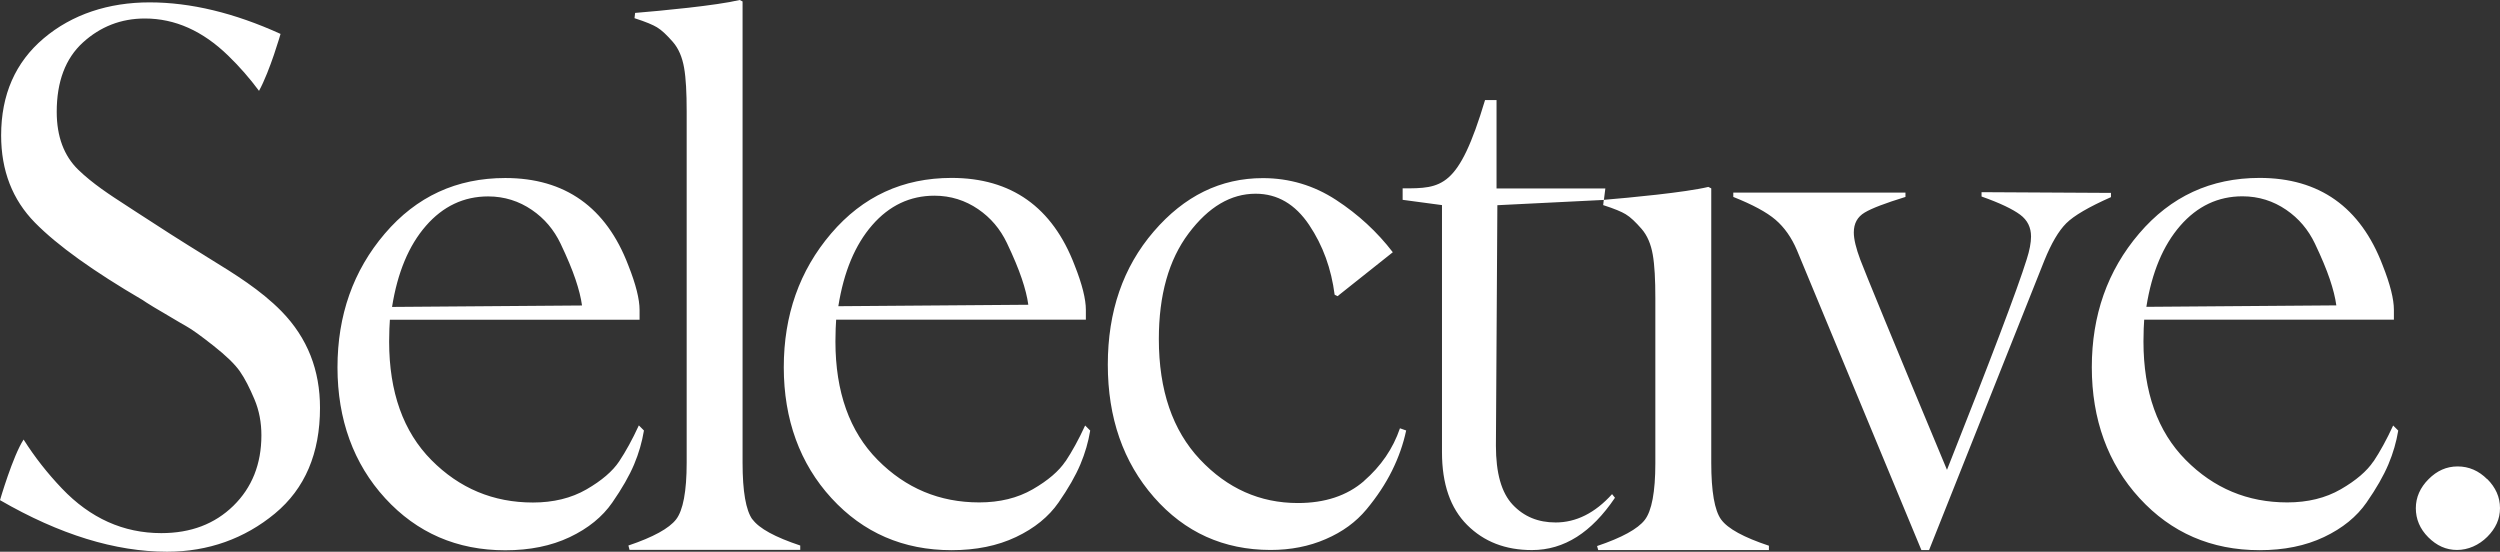<svg xmlns="http://www.w3.org/2000/svg" width="145" height="32" viewBox="0 0 145 32" fill="none">
<rect x="0" y="0" width="145" height="32" fill="#333333" stroke="none"/>
<path fill-rule="evenodd" clip-rule="evenodd" d="M43.069 26.843C43.069 28.504 43.262 29.602 43.64 30.129L43.646 30.123C44.03 30.651 44.955 31.155 46.414 31.64V31.892H36.513L36.447 31.64C37.888 31.155 38.812 30.645 39.215 30.123C39.617 29.602 39.827 28.504 39.827 26.838V6.458C39.827 5.384 39.785 4.539 39.677 3.927C39.569 3.316 39.359 2.812 39.023 2.428C38.686 2.045 38.386 1.751 38.104 1.583C37.864 1.439 37.473 1.271 36.801 1.055L36.837 0.749C38.296 0.63 41.55 0.324 42.901 0L43.069 0.084V26.843ZM11.895 14.834C10.55 14.006 9.217 13.155 7.89 12.286C7.71 12.168 7.53 12.051 7.35 11.934C6.364 11.296 5.376 10.655 4.533 9.839C3.711 9.036 3.29 7.921 3.29 6.487C3.29 4.737 3.795 3.388 4.81 2.464C5.824 1.541 7.025 1.073 8.4 1.073C10.153 1.073 11.757 1.793 13.234 3.226C13.882 3.855 14.483 4.539 15.023 5.27C15.665 4.095 16.272 1.967 16.272 1.967C13.594 0.749 11.06 0.138 8.676 0.138C6.293 0.138 4.179 0.833 2.534 2.224C0.889 3.615 0.066 5.492 0.066 7.855C0.066 9.899 0.721 11.584 2.029 12.915C3.338 14.246 5.428 15.739 8.28 17.406C8.4 17.492 8.557 17.589 8.753 17.71C8.803 17.741 8.855 17.773 8.911 17.808C9.293 18.032 9.625 18.229 9.907 18.396L9.908 18.397L9.908 18.397L9.908 18.397C10.311 18.636 10.61 18.814 10.808 18.923C11.144 19.109 11.672 19.493 12.393 20.062C13.114 20.632 13.618 21.117 13.912 21.537C14.206 21.957 14.483 22.509 14.759 23.162C15.035 23.816 15.161 24.511 15.161 25.249C15.161 26.915 14.615 28.282 13.534 29.338C12.453 30.393 11.066 30.921 9.355 30.921C7.157 30.921 5.236 30.057 3.591 28.331C2.75 27.449 2.011 26.508 1.369 25.494C0.745 26.448 0 29.008 0 29.008C3.465 31.011 6.689 32 9.691 32C12.075 32 14.188 31.238 15.942 29.788C17.695 28.337 18.56 26.286 18.56 23.654C18.56 21.489 17.851 19.613 16.32 18.047C15.109 16.816 13.624 15.901 12.149 14.993L11.901 14.84L11.895 14.834ZM37.347 24.967L37.053 24.673C36.675 25.495 36.291 26.19 35.912 26.76C35.534 27.329 34.898 27.875 34.015 28.385C33.132 28.894 32.093 29.146 30.911 29.146C28.611 29.146 26.648 28.325 25.02 26.682C23.393 25.039 22.57 22.742 22.57 19.811C22.57 19.241 22.595 18.821 22.613 18.545H37.095V17.976C37.095 17.364 36.885 16.501 36.441 15.386C35.156 12.016 32.766 10.325 29.307 10.325C26.479 10.325 24.156 11.398 22.318 13.551C20.481 15.703 19.574 18.294 19.574 21.309C19.574 24.325 20.505 26.898 22.342 28.9C24.18 30.903 26.503 31.916 29.307 31.916C30.724 31.916 31.967 31.664 33.042 31.155C34.117 30.645 34.94 29.974 35.51 29.152C36.08 28.331 36.501 27.593 36.777 26.94C37.053 26.286 37.239 25.633 37.347 24.979V24.967ZM24.702 13.101C25.693 11.962 26.9 11.392 28.311 11.392C29.259 11.392 30.106 11.668 30.845 12.172C31.583 12.675 32.13 13.329 32.514 14.132C32.898 14.936 33.186 15.631 33.378 16.201C33.571 16.771 33.697 17.274 33.757 17.718L22.739 17.802C23.057 15.799 23.711 14.24 24.702 13.101ZM59.9 28.378C60.782 27.869 61.419 27.323 61.797 26.754V26.765C62.175 26.196 62.56 25.5 62.938 24.679L63.232 24.973C63.124 25.626 62.938 26.28 62.662 26.933C62.386 27.587 61.965 28.325 61.395 29.146C60.825 29.967 60.002 30.639 58.927 31.148C57.852 31.658 56.609 31.91 55.192 31.91C52.388 31.91 50.065 30.897 48.227 28.894C46.39 26.892 45.459 24.319 45.459 21.303C45.459 18.287 46.366 15.697 48.203 13.545C50.041 11.392 52.364 10.319 55.192 10.319C58.651 10.319 61.041 12.01 62.326 15.379C62.77 16.495 62.98 17.358 62.98 17.97V18.539H48.497C48.479 18.815 48.455 19.235 48.455 19.804C48.455 22.736 49.278 25.033 50.905 26.676C52.532 28.319 54.496 29.14 56.795 29.14C57.978 29.14 59.017 28.888 59.9 28.378ZM54.196 11.35C52.785 11.35 51.578 11.92 50.587 13.059C49.596 14.198 48.942 15.757 48.623 17.76L59.642 17.676C59.582 17.232 59.456 16.728 59.263 16.159C59.071 15.589 58.783 14.894 58.399 14.09C58.014 13.287 57.468 12.633 56.73 12.13C55.991 11.626 55.144 11.35 54.196 11.35ZM79.12 27.893C78.129 28.756 76.838 29.176 75.277 29.176C73.079 29.176 71.182 28.331 69.597 26.646C68.012 24.961 67.213 22.64 67.213 19.666C67.213 17.118 67.784 15.074 68.942 13.533C70.101 11.992 71.392 11.236 72.827 11.236C74.094 11.236 75.127 11.848 75.931 13.047C76.736 14.246 77.216 15.595 77.409 17.094L77.577 17.178L80.783 14.63C79.876 13.449 78.778 12.435 77.493 11.596C76.208 10.757 74.791 10.331 73.248 10.331C70.798 10.331 68.69 11.362 66.913 13.431C65.136 15.499 64.253 18.066 64.253 21.148C64.253 24.229 65.142 26.796 66.931 28.84C68.72 30.879 70.972 31.892 73.686 31.898C74.857 31.898 75.931 31.688 76.892 31.268C77.865 30.849 78.645 30.279 79.258 29.542C79.87 28.804 80.357 28.067 80.735 27.305C81.113 26.544 81.389 25.764 81.558 24.967L81.197 24.841C80.795 26.022 80.099 27.035 79.108 27.899L79.12 27.893ZM99.823 30.129C99.445 29.602 99.253 28.505 99.253 26.844V10.925L99.084 10.841C97.736 11.164 94.489 11.469 93.027 11.59L93.11 10.931H86.799V10.925V5.804H86.133C84.596 10.925 83.635 10.925 81.353 10.925V11.59L83.635 11.896V26.232C83.635 28.067 84.121 29.476 85.094 30.447C86.067 31.418 87.31 31.904 88.853 31.904C90.732 31.904 92.317 30.873 93.668 28.87L93.5 28.66C92.51 29.758 91.411 30.303 90.228 30.303C89.213 30.303 88.391 29.967 87.736 29.272C87.082 28.576 86.763 27.437 86.763 25.854L86.847 11.902L93.019 11.596L92.984 11.896C93.656 12.112 94.047 12.28 94.287 12.424C94.569 12.591 94.869 12.885 95.206 13.269C95.542 13.653 95.752 14.156 95.86 14.768C95.968 15.38 96.01 16.225 96.01 17.298V26.868C96.01 28.535 95.8 29.632 95.398 30.153C94.996 30.675 94.071 31.185 92.63 31.67L92.696 31.904H102.597V31.652C101.138 31.167 100.213 30.663 99.829 30.135L99.823 30.129ZM122.436 11.188L122.448 11.188L122.436 11.182V11.188ZM122.436 11.188L114.93 11.146V11.398C116.005 11.776 116.743 12.136 117.17 12.453C117.596 12.771 117.8 13.191 117.8 13.719C117.8 14.078 117.716 14.522 117.548 15.044C117.002 16.794 115.458 20.86 112.925 27.251C109.802 19.768 108.133 15.697 107.899 15.068C107.647 14.396 107.521 13.868 107.521 13.485C107.521 12.957 107.731 12.579 108.151 12.328C108.571 12.076 109.352 11.782 110.517 11.422V11.17H100.531V11.422C101.648 11.866 102.471 12.309 102.981 12.747C103.492 13.185 103.912 13.778 104.224 14.516L111.441 31.904H111.886L118.575 15.104C118.977 14.114 119.397 13.395 119.842 12.951C120.286 12.507 121.151 12.004 122.436 11.434V11.188ZM137.663 26.754C137.284 27.323 136.648 27.869 135.765 28.378C134.883 28.888 133.844 29.14 132.661 29.14C130.361 29.14 128.398 28.319 126.771 26.676C125.144 25.033 124.321 22.736 124.321 19.804C124.321 19.235 124.345 18.815 124.363 18.539H138.846V17.97C138.846 17.358 138.635 16.495 138.191 15.379C136.906 12.01 134.516 10.319 131.058 10.319C128.23 10.319 125.906 11.392 124.069 13.545C122.231 15.697 121.325 18.287 121.325 21.303C121.325 24.319 122.255 26.892 124.093 28.894C125.93 30.897 128.254 31.91 131.058 31.91C132.475 31.91 133.718 31.658 134.793 31.148C135.867 30.639 136.69 29.967 137.26 29.146C137.831 28.325 138.251 27.587 138.527 26.933C138.803 26.28 138.99 25.626 139.098 24.973L138.803 24.679C138.425 25.5 138.041 26.196 137.663 26.765V26.754ZM126.452 13.095C127.443 11.956 128.65 11.386 130.061 11.386C131.01 11.386 131.856 11.662 132.595 12.166C133.333 12.669 133.88 13.323 134.264 14.126C134.648 14.93 134.937 15.625 135.129 16.195C135.321 16.764 135.447 17.268 135.507 17.712L124.489 17.796C124.807 15.793 125.462 14.234 126.452 13.095ZM142.544 27.053C143.199 27.053 143.769 27.305 144.255 27.791L144.261 27.785C144.748 28.271 145 28.834 145 29.47C145 30.105 144.748 30.651 144.261 31.137C143.775 31.622 143.145 31.898 142.508 31.898C141.872 31.898 141.325 31.646 140.839 31.161C140.353 30.675 140.118 30.105 140.118 29.476C140.118 28.846 140.371 28.277 140.857 27.791C141.343 27.305 141.89 27.053 142.544 27.053Z" fill="#FFF"/>
</svg>
